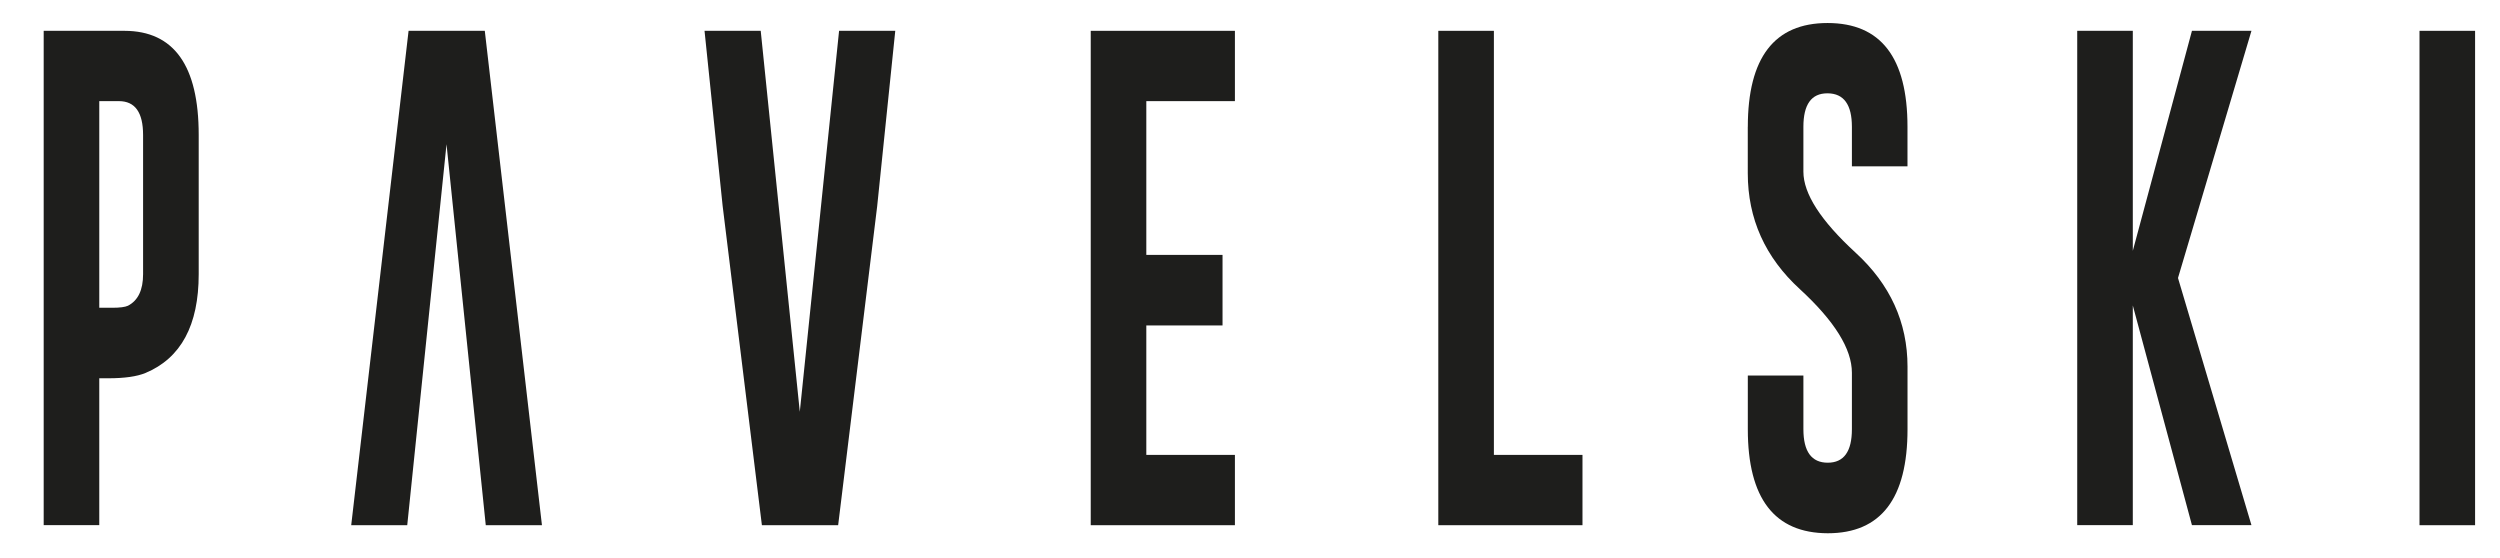 <svg xmlns="http://www.w3.org/2000/svg" xmlns:xlink="http://www.w3.org/1999/xlink" id="Layer_1" x="0px" y="0px" viewBox="0 0 618 137.89" style="enable-background:new 0 0 618 137.89;" xml:space="preserve">
<style type="text/css">
	.st0{fill:#1E1E1C;}
</style>
<g>
	<path class="st0" d="M10.8,7.62h20.01c12.2,0.04,18.31,8.62,18.31,25.72v34.44c0,12.62-4.39,20.76-13.16,24.42   c-2.1,0.87-5.16,1.31-9.18,1.31h-2.24v36.31H10.8V7.62z M24.54,25v51.08h3.16c1.91,0,3.22-0.17,3.93-0.5   c2.49-1.29,3.74-3.88,3.74-7.79V33.35c0-5.56-1.99-8.35-5.97-8.35H24.54z"></path>
	<path class="st0" d="M110.38,35.65l-9.71,94.18H86.82L101,7.62h18.84l14.13,122.21h-13.89L110.38,35.65z"></path>
	<path class="st0" d="M207.19,129.83h-18.85l-9.71-78.98l-4.47-43.23h13.89l9.66,94.18l9.71-94.18h13.89l-4.47,43.35L207.19,129.83z   "></path>
	<path class="st0" d="M269.63,7.62h35.64V25h-21.9v38.01h18.84v17.44h-18.84v32h21.9v17.38h-35.64V7.62z"></path>
	<path class="st0" d="M355.55,129.83V7.62h13.74v104.83h21.9v17.38L355.55,129.83L355.55,129.83z"></path>
	<path class="st0" d="M432.06,31.35c0-17.11,6.57-25.66,19.71-25.66c13.18,0,19.76,8.55,19.76,25.66v9.77h-13.74v-9.77   c0-5.48-1.99-8.24-5.97-8.28h-0.1c-3.95,0-5.92,2.76-5.92,8.28v11.09c0,5.44,4.29,12.11,12.87,19.99   c8.58,7.85,12.87,17.25,12.87,28.22v15.45c0,17.15-6.57,25.72-19.72,25.72c-13.18-0.04-19.76-8.62-19.76-25.72V92.83h13.74v13.27   c0,5.52,2.01,8.28,6.02,8.28c3.98,0,5.97-2.76,5.97-8.28V92.15c0-5.9-4.29-12.79-12.87-20.68c-8.58-7.85-12.87-17.4-12.87-28.65   V31.35H432.06z"></path>
	<path class="st0" d="M538.4,68.72l18.16,61.1h-14.71l-14.62-54.31v54.31h-13.74V7.62h13.74V62l14.62-54.38h14.71L538.4,68.72z"></path>
	<path class="st0" d="M598.1,7.62h13.74v122.21H598.1V7.62z"></path>
</g>
</svg>